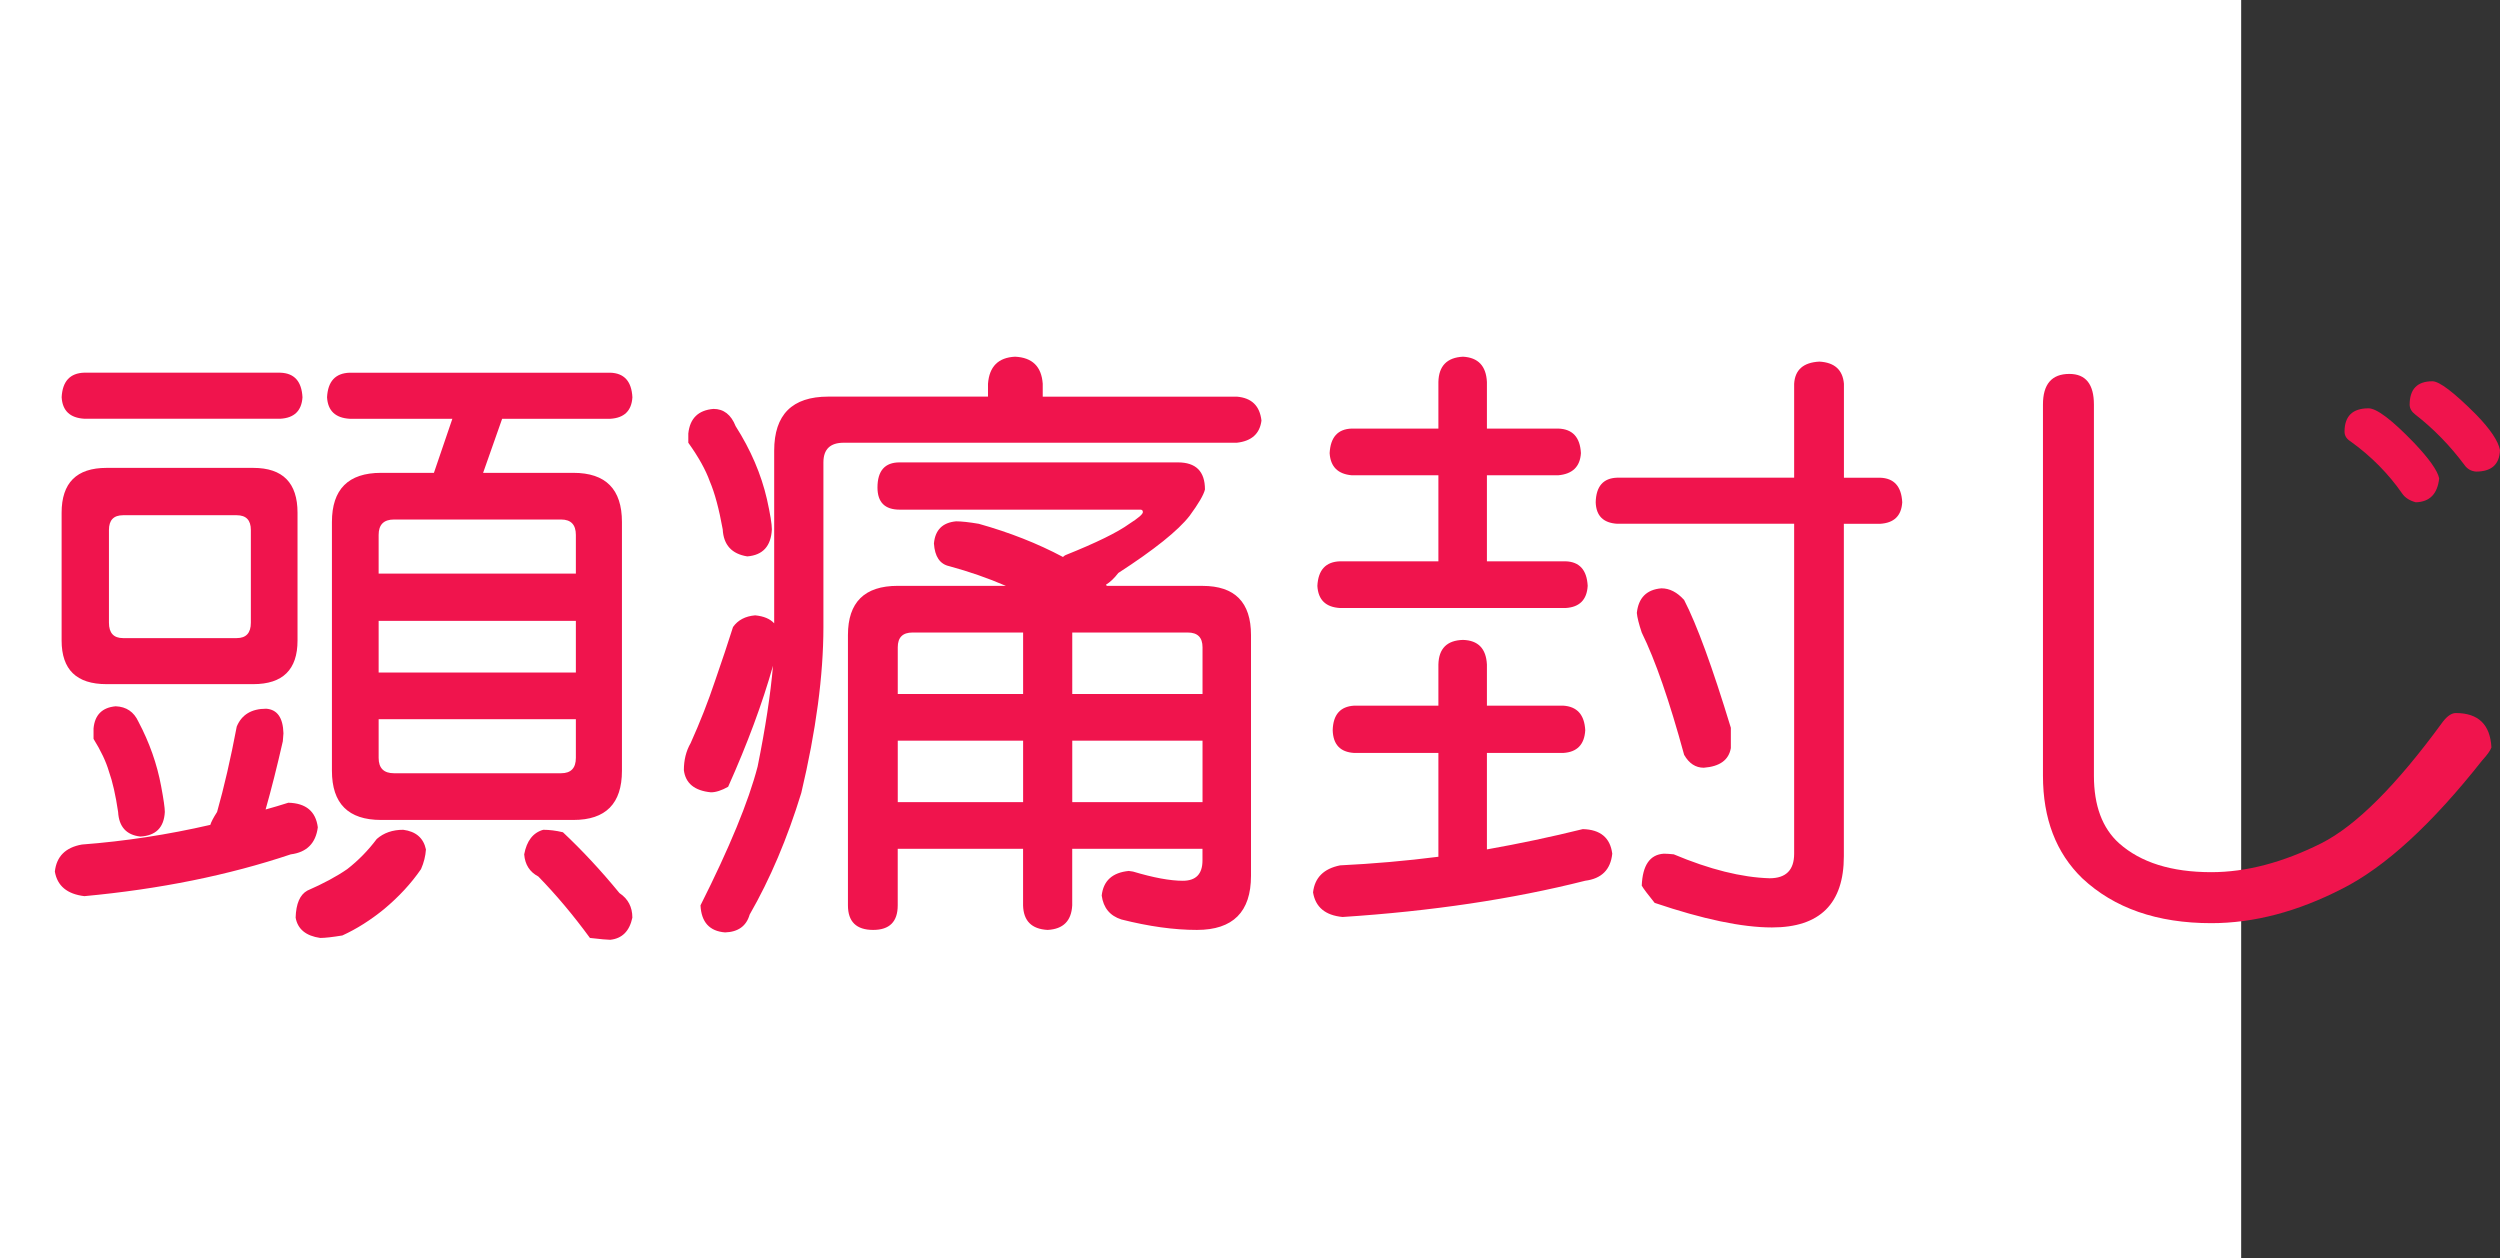 <?xml version="1.0" encoding="utf-8"?>
<!-- Generator: Adobe Illustrator 10.0, SVG Export Plug-In . SVG Version: 3.0.0 Build 76)  -->
<!DOCTYPE svg PUBLIC "-//W3C//DTD SVG 1.0//EN"    "http://www.w3.org/TR/2001/REC-SVG-20010904/DTD/svg10.dtd">
<svg 
	 xmlns:x="http://ns.adobe.com/Extensibility/1.0/" xmlns:i="http://ns.adobe.com/AdobeIllustrator/10.0/" xmlns:graph="http://ns.adobe.com/Graphs/1.0/" i:viewOrigin="0 32" i:rulerOrigin="0 0" i:pageBounds="0 32 320 0"
	 xmlns="http://www.w3.org/2000/svg" xmlns:xlink="http://www.w3.org/1999/xlink" xmlns:a="http://ns.adobe.com/AdobeSVGViewerExtensions/3.0/"
	 width="63.583" height="32" viewBox="0 0 63.583 32" overflow="visible" enable-background="new 0 0 63.583 32"
	 xml:space="preserve">
	<rect x="0" y="0" width="63.583" height="32" fill="#333333" stroke="none"/>
	<g id="レイヤー_1" i:layer="yes" i:editable="no" i:dimmedPercent="50" i:rgbTrio="#4F008000FFFF">
		<path i:knockout="Off" fill="#FFFFFF" d="M57,32H0V0h57V32z"/>
	</g>
	<g id="レイヤー_2" i:layer="yes" i:dimmedPercent="50" i:rgbTrio="#FFFF4F004F00">
		<g i:knockout="Off">
			<path i:knockout="Off" fill="#F0144D" d="M6.771,18.025c0.281,0.021,0.427,0.229,0.438,0.625c0,0.021-0.005,0.089-0.016,0.203
				C7.046,19.5,6.9,20.078,6.755,20.588c0.188-0.052,0.38-0.109,0.578-0.172c0.448,0.011,0.698,0.219,0.75,0.625
				c-0.052,0.406-0.281,0.636-0.688,0.688c-1.583,0.531-3.333,0.885-5.25,1.063c-0.438-0.053-0.688-0.261-0.75-0.625
				c0.042-0.385,0.271-0.614,0.688-0.688c1.094-0.083,2.182-0.25,3.266-0.5c0.021-0.072,0.078-0.182,0.172-0.328
				c0.177-0.625,0.344-1.349,0.5-2.172C6.146,18.177,6.396,18.025,6.771,18.025z M7.13,9.479c0.354,0.011,0.542,0.219,0.563,0.625
				C7.671,10.447,7.484,10.63,7.13,10.65H2.146c-0.365-0.021-0.558-0.203-0.578-0.547c0.021-0.406,0.213-0.614,0.578-0.625H7.13z
				 M2.708,11.9h3.734c0.75,0,1.125,0.38,1.125,1.141v3.25c0,0.74-0.375,1.109-1.125,1.109H2.708c-0.761,0-1.141-0.369-1.141-1.109
				v-3.25C1.567,12.281,1.947,11.9,2.708,11.9z M2.942,17.963c0.271,0.011,0.463,0.141,0.578,0.391
				c0.281,0.531,0.474,1.078,0.578,1.641c0.063,0.334,0.094,0.553,0.094,0.656c-0.021,0.396-0.229,0.604-0.625,0.625
				c-0.354-0.041-0.542-0.25-0.563-0.625c-0.063-0.427-0.141-0.771-0.234-1.031c-0.073-0.25-0.203-0.525-0.391-0.828v-0.266
				C2.411,18.182,2.599,17.994,2.942,17.963z M6.021,16.229c0.239,0,0.359-0.13,0.359-0.391v-2.359c0-0.25-0.12-0.375-0.359-0.375
				H3.13c-0.24,0-0.359,0.125-0.359,0.375v2.359c0,0.261,0.12,0.391,0.359,0.391H6.021z M10.255,21.104
				c0.323,0.042,0.516,0.209,0.578,0.5c-0.011,0.167-0.052,0.334-0.125,0.5c-0.25,0.364-0.563,0.703-0.938,1.016
				c-0.344,0.281-0.698,0.505-1.063,0.672c-0.25,0.041-0.438,0.063-0.563,0.063c-0.365-0.053-0.573-0.225-0.625-0.516
				c0.01-0.354,0.109-0.584,0.297-0.688c0.406-0.178,0.745-0.359,1.016-0.547c0.281-0.219,0.531-0.474,0.75-0.766
				C9.76,21.182,9.984,21.104,10.255,21.104z M15.521,9.479c0.354,0.011,0.542,0.219,0.563,0.625
				c-0.021,0.344-0.208,0.526-0.563,0.547h-2.75l-0.484,1.375h2.297c0.823,0,1.234,0.417,1.234,1.25v6.328
				c0,0.834-0.412,1.25-1.234,1.25H9.692c-0.833,0-1.25-0.416-1.25-1.25v-6.328c0-0.833,0.417-1.25,1.25-1.25h1.344l0.469-1.375
				H8.896c-0.365-0.021-0.558-0.203-0.578-0.547c0.021-0.406,0.213-0.614,0.578-0.625H15.521z M9.63,14.588h5.016v-0.984
				c0-0.26-0.125-0.391-0.375-0.391h-4.25c-0.261,0-0.391,0.13-0.391,0.391V14.588z M9.63,17.104h5.016v-1.313H9.63V17.104z
				 M14.271,19.666c0.25,0,0.375-0.13,0.375-0.391v-0.984H9.63v0.984c0,0.261,0.13,0.391,0.391,0.391H14.271z M13.817,21.104
				c0.156,0,0.323,0.021,0.5,0.063c0.489,0.459,0.969,0.975,1.438,1.547c0.219,0.146,0.328,0.354,0.328,0.625
				c-0.073,0.344-0.261,0.531-0.563,0.563c-0.073,0-0.245-0.016-0.516-0.047c-0.427-0.584-0.865-1.104-1.313-1.563
				c-0.219-0.115-0.339-0.302-0.359-0.563C13.396,21.385,13.557,21.177,13.817,21.104z"/>
			<path i:knockout="Off" fill="#F0144D" d="M25.817,9.072c0.438,0.021,0.672,0.25,0.703,0.688v0.328h4.938
				c0.375,0.031,0.583,0.234,0.625,0.609c-0.042,0.333-0.25,0.521-0.625,0.563h-10c-0.344,0-0.516,0.167-0.516,0.5v4.188
				c0,1.229-0.188,2.636-0.563,4.219c-0.354,1.156-0.792,2.188-1.313,3.094c-0.083,0.291-0.292,0.442-0.625,0.453
				c-0.396-0.031-0.604-0.261-0.625-0.688c0.739-1.469,1.224-2.646,1.453-3.531c0.198-0.979,0.328-1.833,0.391-2.563
				c-0.271,0.959-0.651,1.984-1.141,3.078c-0.167,0.094-0.313,0.141-0.438,0.141c-0.417-0.041-0.646-0.229-0.688-0.563
				c0-0.26,0.057-0.489,0.172-0.688c0.239-0.531,0.448-1.063,0.625-1.594c0.177-0.51,0.328-0.963,0.453-1.359
				c0.125-0.177,0.313-0.276,0.563-0.297c0.219,0.021,0.38,0.089,0.484,0.203v-4.391c0-0.917,0.458-1.375,1.375-1.375h4.063V9.76
				C25.161,9.322,25.39,9.093,25.817,9.072z M18.146,10.4c0.26,0,0.448,0.146,0.563,0.438c0.385,0.604,0.651,1.224,0.797,1.859
				c0.083,0.375,0.125,0.63,0.125,0.766c-0.021,0.427-0.229,0.656-0.625,0.688c-0.396-0.063-0.604-0.292-0.625-0.688
				c-0.094-0.521-0.203-0.927-0.328-1.219c-0.104-0.292-0.287-0.62-0.547-0.984v-0.234C17.546,10.64,17.76,10.432,18.146,10.4z
				 M22.88,11.76h7.078c0.458,0,0.688,0.229,0.688,0.688c-0.031,0.136-0.162,0.359-0.391,0.672
				c-0.292,0.375-0.896,0.859-1.813,1.453c-0.104,0.136-0.208,0.234-0.313,0.297c0.01,0.011,0.016,0.021,0.016,0.031h2.438
				c0.823,0,1.234,0.417,1.234,1.25v6.125c0,0.916-0.458,1.375-1.375,1.375c-0.583,0-1.224-0.089-1.922-0.266
				c-0.292-0.094-0.458-0.297-0.5-0.609c0.042-0.375,0.271-0.584,0.688-0.625c0.01,0,0.047,0.005,0.109,0.016
				c0.521,0.156,0.942,0.234,1.266,0.234c0.333,0,0.5-0.172,0.5-0.516v-0.297h-3.313v1.438c-0.021,0.396-0.229,0.604-0.625,0.625
				c-0.406-0.021-0.615-0.229-0.625-0.625v-1.438h-3.188v1.438c0,0.416-0.208,0.625-0.625,0.625c-0.427,0-0.641-0.209-0.641-0.625
				V16.15c0-0.833,0.422-1.25,1.266-1.25h2.75c-0.458-0.198-0.938-0.364-1.438-0.5c-0.24-0.052-0.37-0.245-0.391-0.578
				c0.031-0.344,0.219-0.531,0.563-0.563c0.135,0,0.328,0.021,0.578,0.063c0.781,0.219,1.495,0.5,2.141,0.844
				c0.021-0.021,0.042-0.036,0.063-0.047c0.781-0.313,1.323-0.578,1.625-0.797c0.229-0.146,0.344-0.245,0.344-0.297
				c0-0.042-0.021-0.063-0.063-0.063H22.88c-0.375,0-0.563-0.188-0.563-0.563C22.317,11.974,22.505,11.76,22.88,11.76z
				 M22.833,17.65h3.188v-1.563h-2.813c-0.25,0-0.375,0.125-0.375,0.375V17.65z M22.833,20.4h3.188v-1.563h-3.188V20.4z
				 M27.271,17.65h3.313v-1.188c0-0.25-0.125-0.375-0.375-0.375h-2.938V17.65z M27.271,20.4h3.313v-1.563h-3.313V20.4z"/>
			<path i:knockout="Off" fill="#F0144D" d="M39.755,17.947c0.354,0.021,0.542,0.229,0.563,0.625
				c-0.021,0.365-0.208,0.558-0.563,0.578h-1.938v2.453c0.823-0.146,1.635-0.317,2.438-0.516c0.448,0.011,0.698,0.219,0.75,0.625
				c-0.042,0.406-0.271,0.635-0.688,0.688c-1.854,0.469-3.912,0.775-6.172,0.922c-0.438-0.042-0.688-0.25-0.75-0.625
				c0.042-0.375,0.271-0.604,0.688-0.688c0.844-0.041,1.677-0.114,2.5-0.219V19.15h-2.141c-0.354-0.021-0.537-0.213-0.547-0.578
				c0.01-0.396,0.192-0.604,0.547-0.625h2.141V16.9c0.01-0.406,0.219-0.614,0.625-0.625c0.385,0.011,0.588,0.219,0.609,0.625v1.047
				H39.755z M39.63,10.9c0.364,0.011,0.557,0.219,0.578,0.625c-0.021,0.344-0.214,0.531-0.578,0.563h-1.813v2.188h2
				c0.354,0.011,0.542,0.219,0.563,0.625c-0.021,0.354-0.208,0.542-0.563,0.563h-5.734c-0.365-0.021-0.558-0.208-0.578-0.563
				c0.021-0.406,0.213-0.614,0.578-0.625h2.5v-2.188H34.38c-0.354-0.031-0.542-0.219-0.563-0.563
				c0.021-0.406,0.208-0.614,0.563-0.625h2.203V9.713c0.01-0.406,0.219-0.62,0.625-0.641c0.385,0.021,0.588,0.234,0.609,0.641V10.9
				H39.63z M47.817,12.15c0.354,0.011,0.542,0.219,0.563,0.625c-0.021,0.344-0.208,0.526-0.563,0.547h-0.922v8.453
				c0,1.208-0.609,1.813-1.828,1.813c-0.761,0-1.755-0.209-2.984-0.625c-0.177-0.219-0.287-0.365-0.328-0.438
				c0.021-0.521,0.208-0.791,0.563-0.813c0.063,0,0.146,0.006,0.25,0.016c0.917,0.386,1.729,0.588,2.438,0.609
				c0.417,0,0.625-0.208,0.625-0.625v-8.391h-4.5c-0.354-0.021-0.537-0.203-0.547-0.547c0.01-0.406,0.192-0.614,0.547-0.625h4.5
				V9.76c0.021-0.354,0.234-0.542,0.641-0.563c0.385,0.021,0.594,0.208,0.625,0.563v2.391H47.817z M42.255,14.963
				c0.208,0,0.401,0.099,0.578,0.297c0.323,0.625,0.719,1.708,1.188,3.25v0.516c-0.052,0.303-0.281,0.469-0.688,0.5
				c-0.208,0-0.375-0.109-0.5-0.328c-0.375-1.375-0.734-2.411-1.078-3.109c-0.073-0.219-0.115-0.385-0.125-0.5
				C41.671,15.203,41.88,14.994,42.255,14.963z"/>
			<path i:knockout="Off" fill="#F0144D" d="M52.63,9.51c0.417,0,0.625,0.261,0.625,0.781v9.438c0,0.761,0.213,1.334,0.641,1.719
				c0.552,0.49,1.333,0.734,2.344,0.734c0.885,0,1.817-0.244,2.797-0.734c0.885-0.447,1.917-1.479,3.094-3.094
				c0.114-0.146,0.224-0.219,0.328-0.219c0.573,0,0.875,0.292,0.906,0.875c-0.031,0.084-0.109,0.193-0.234,0.328
				c-1.281,1.625-2.469,2.714-3.563,3.266c-1.136,0.583-2.245,0.875-3.328,0.875c-1.375,0-2.469-0.381-3.281-1.141
				c-0.667-0.646-1-1.516-1-2.609v-9.438C51.958,9.771,52.182,9.51,52.63,9.51z M60.239,10.385c0.208,0,0.594,0.292,1.156,0.875
				c0.385,0.406,0.599,0.708,0.641,0.906c-0.042,0.396-0.24,0.599-0.594,0.609c-0.156-0.042-0.271-0.114-0.344-0.219
				c-0.354-0.51-0.792-0.953-1.313-1.328c-0.104-0.063-0.156-0.146-0.156-0.25C59.63,10.583,59.833,10.385,60.239,10.385z
				 M61.864,9.697c0.177,0,0.547,0.281,1.109,0.844c0.364,0.375,0.567,0.677,0.609,0.906c-0.011,0.365-0.214,0.547-0.609,0.547
				c-0.125-0.01-0.224-0.067-0.297-0.172c-0.365-0.489-0.781-0.917-1.25-1.281c-0.094-0.073-0.141-0.156-0.141-0.25
				C61.286,9.896,61.479,9.697,61.864,9.697z"/>
		</g>
	</g>
</svg>
